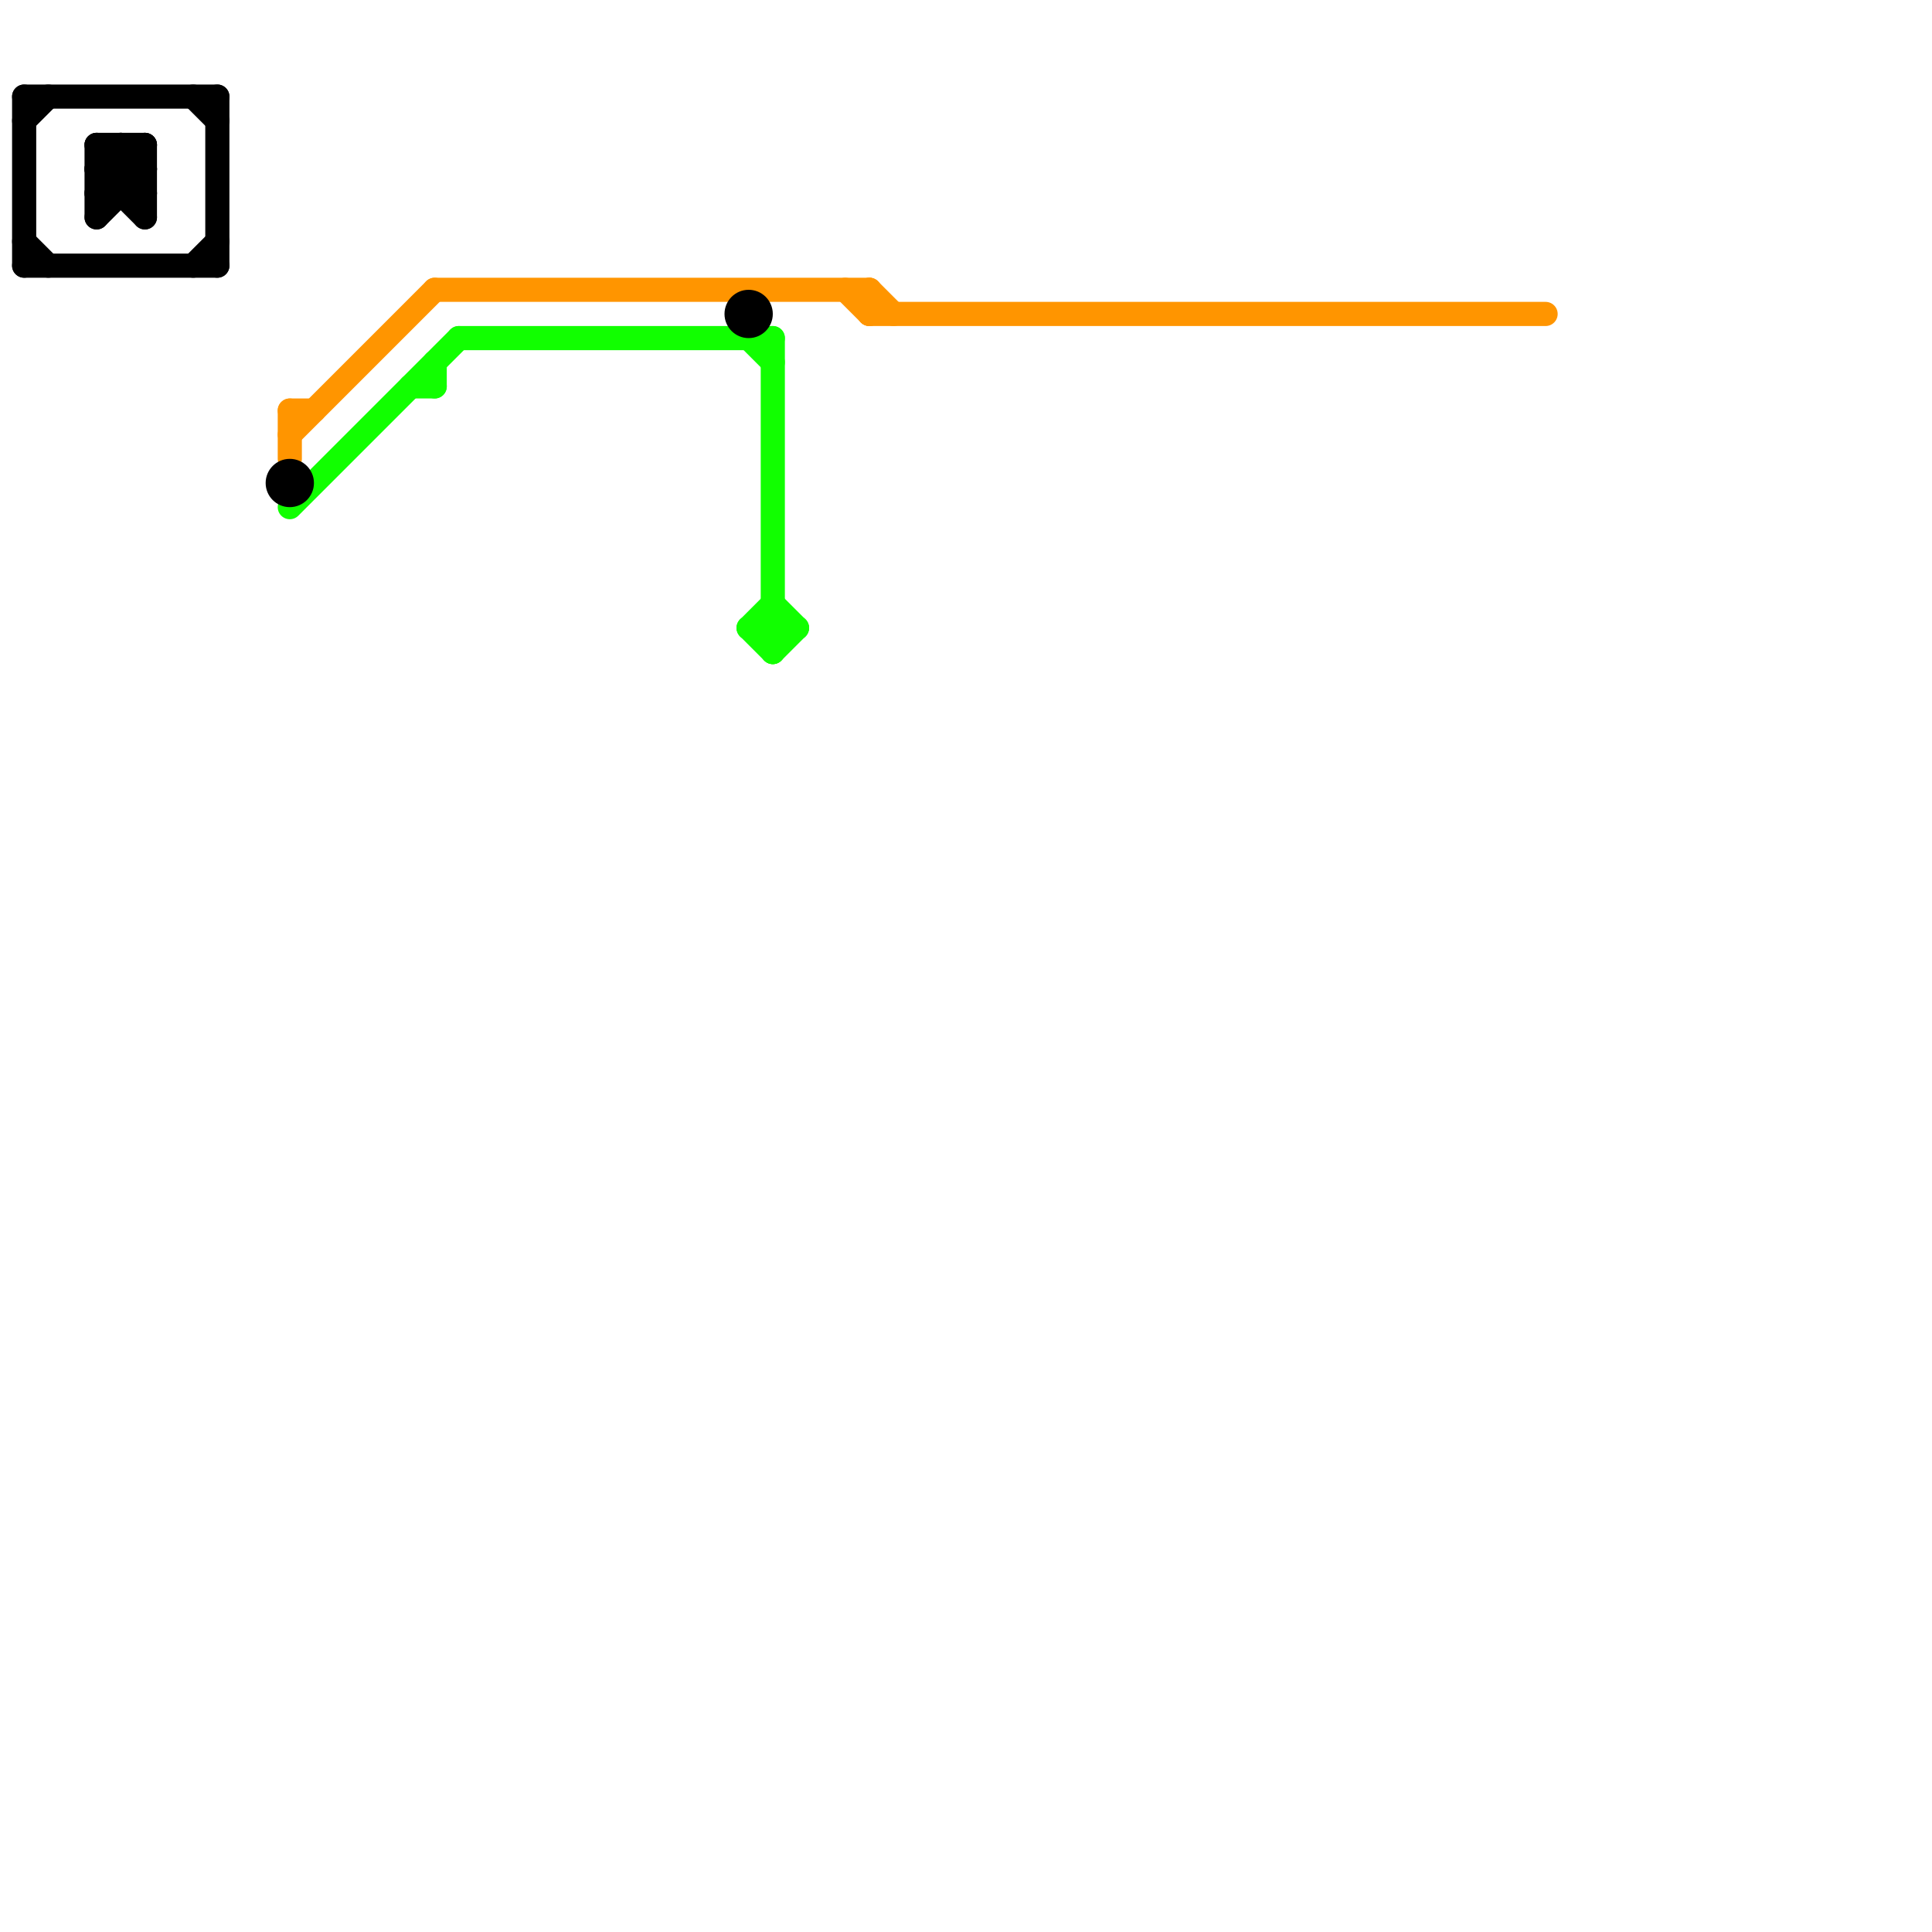 
<svg version="1.1" xmlns="http://www.w3.org/2000/svg" viewBox="0 0 80 80">
<style>text { font: 1px Helvetica; font-weight: 600; white-space: pre; dominant-baseline: central; } line { stroke-width: 1; fill: none; stroke-linecap: round; stroke-linejoin: round; } .c0 { stroke: #ff9500 } .c1 { stroke: #11ff00 } .c2 { stroke: #000000 }</style><defs><g id="clg-xf-000000"><circle r="1.2" fill="#000000"/><circle r="0.9" fill="#fff"/><circle r="0.6" fill="#000000"/><circle r="0.3" fill="#fff"/></g><g id="clg-11ff00"><circle r="0.6" fill="#11ff00"/><circle r="0.3" fill="#fff"/></g><g id="clg-ff9500"><circle r="0.6" fill="#ff9500"/><circle r="0.3" fill="#fff"/></g></defs><line class="c0" x1="36" y1="13" x2="64" y2="13"/><line class="c0" x1="18" y1="12" x2="36" y2="12"/><line class="c0" x1="36" y1="12" x2="37" y2="13"/><line class="c0" x1="12" y1="17" x2="13" y2="17"/><line class="c0" x1="12" y1="18" x2="18" y2="12"/><line class="c0" x1="36" y1="12" x2="36" y2="13"/><line class="c0" x1="35" y1="12" x2="36" y2="13"/><line class="c0" x1="12" y1="17" x2="12" y2="19"/><line class="c1" x1="19" y1="14" x2="32" y2="14"/><line class="c1" x1="31" y1="26" x2="33" y2="26"/><line class="c1" x1="17" y1="16" x2="18" y2="16"/><line class="c1" x1="31" y1="26" x2="32" y2="25"/><line class="c1" x1="12" y1="21" x2="19" y2="14"/><line class="c1" x1="32" y1="27" x2="33" y2="26"/><line class="c1" x1="18" y1="15" x2="18" y2="16"/><line class="c1" x1="32" y1="25" x2="33" y2="26"/><line class="c1" x1="32" y1="14" x2="32" y2="27"/><line class="c1" x1="31" y1="26" x2="32" y2="27"/><line class="c1" x1="31" y1="14" x2="32" y2="15"/><line class="c2" x1="5" y1="6" x2="5" y2="8"/><line class="c2" x1="1" y1="4" x2="1" y2="11"/><line class="c2" x1="4" y1="8" x2="6" y2="6"/><line class="c2" x1="4" y1="7" x2="6" y2="7"/><line class="c2" x1="8" y1="4" x2="9" y2="5"/><line class="c2" x1="4" y1="6" x2="4" y2="9"/><line class="c2" x1="6" y1="6" x2="6" y2="9"/><line class="c2" x1="4" y1="6" x2="6" y2="6"/><line class="c2" x1="4" y1="8" x2="6" y2="8"/><line class="c2" x1="1" y1="5" x2="2" y2="4"/><line class="c2" x1="4" y1="7" x2="6" y2="9"/><line class="c2" x1="1" y1="10" x2="2" y2="11"/><line class="c2" x1="1" y1="4" x2="9" y2="4"/><line class="c2" x1="9" y1="4" x2="9" y2="11"/><line class="c2" x1="4" y1="9" x2="6" y2="7"/><line class="c2" x1="4" y1="6" x2="6" y2="8"/><line class="c2" x1="5" y1="6" x2="6" y2="7"/><line class="c2" x1="8" y1="11" x2="9" y2="10"/><line class="c2" x1="4" y1="7" x2="5" y2="6"/><line class="c2" x1="1" y1="11" x2="9" y2="11"/><circle cx="31" cy="13" r="1" fill="#000000" /><circle cx="12" cy="20" r="1" fill="#000000" />
</svg>
